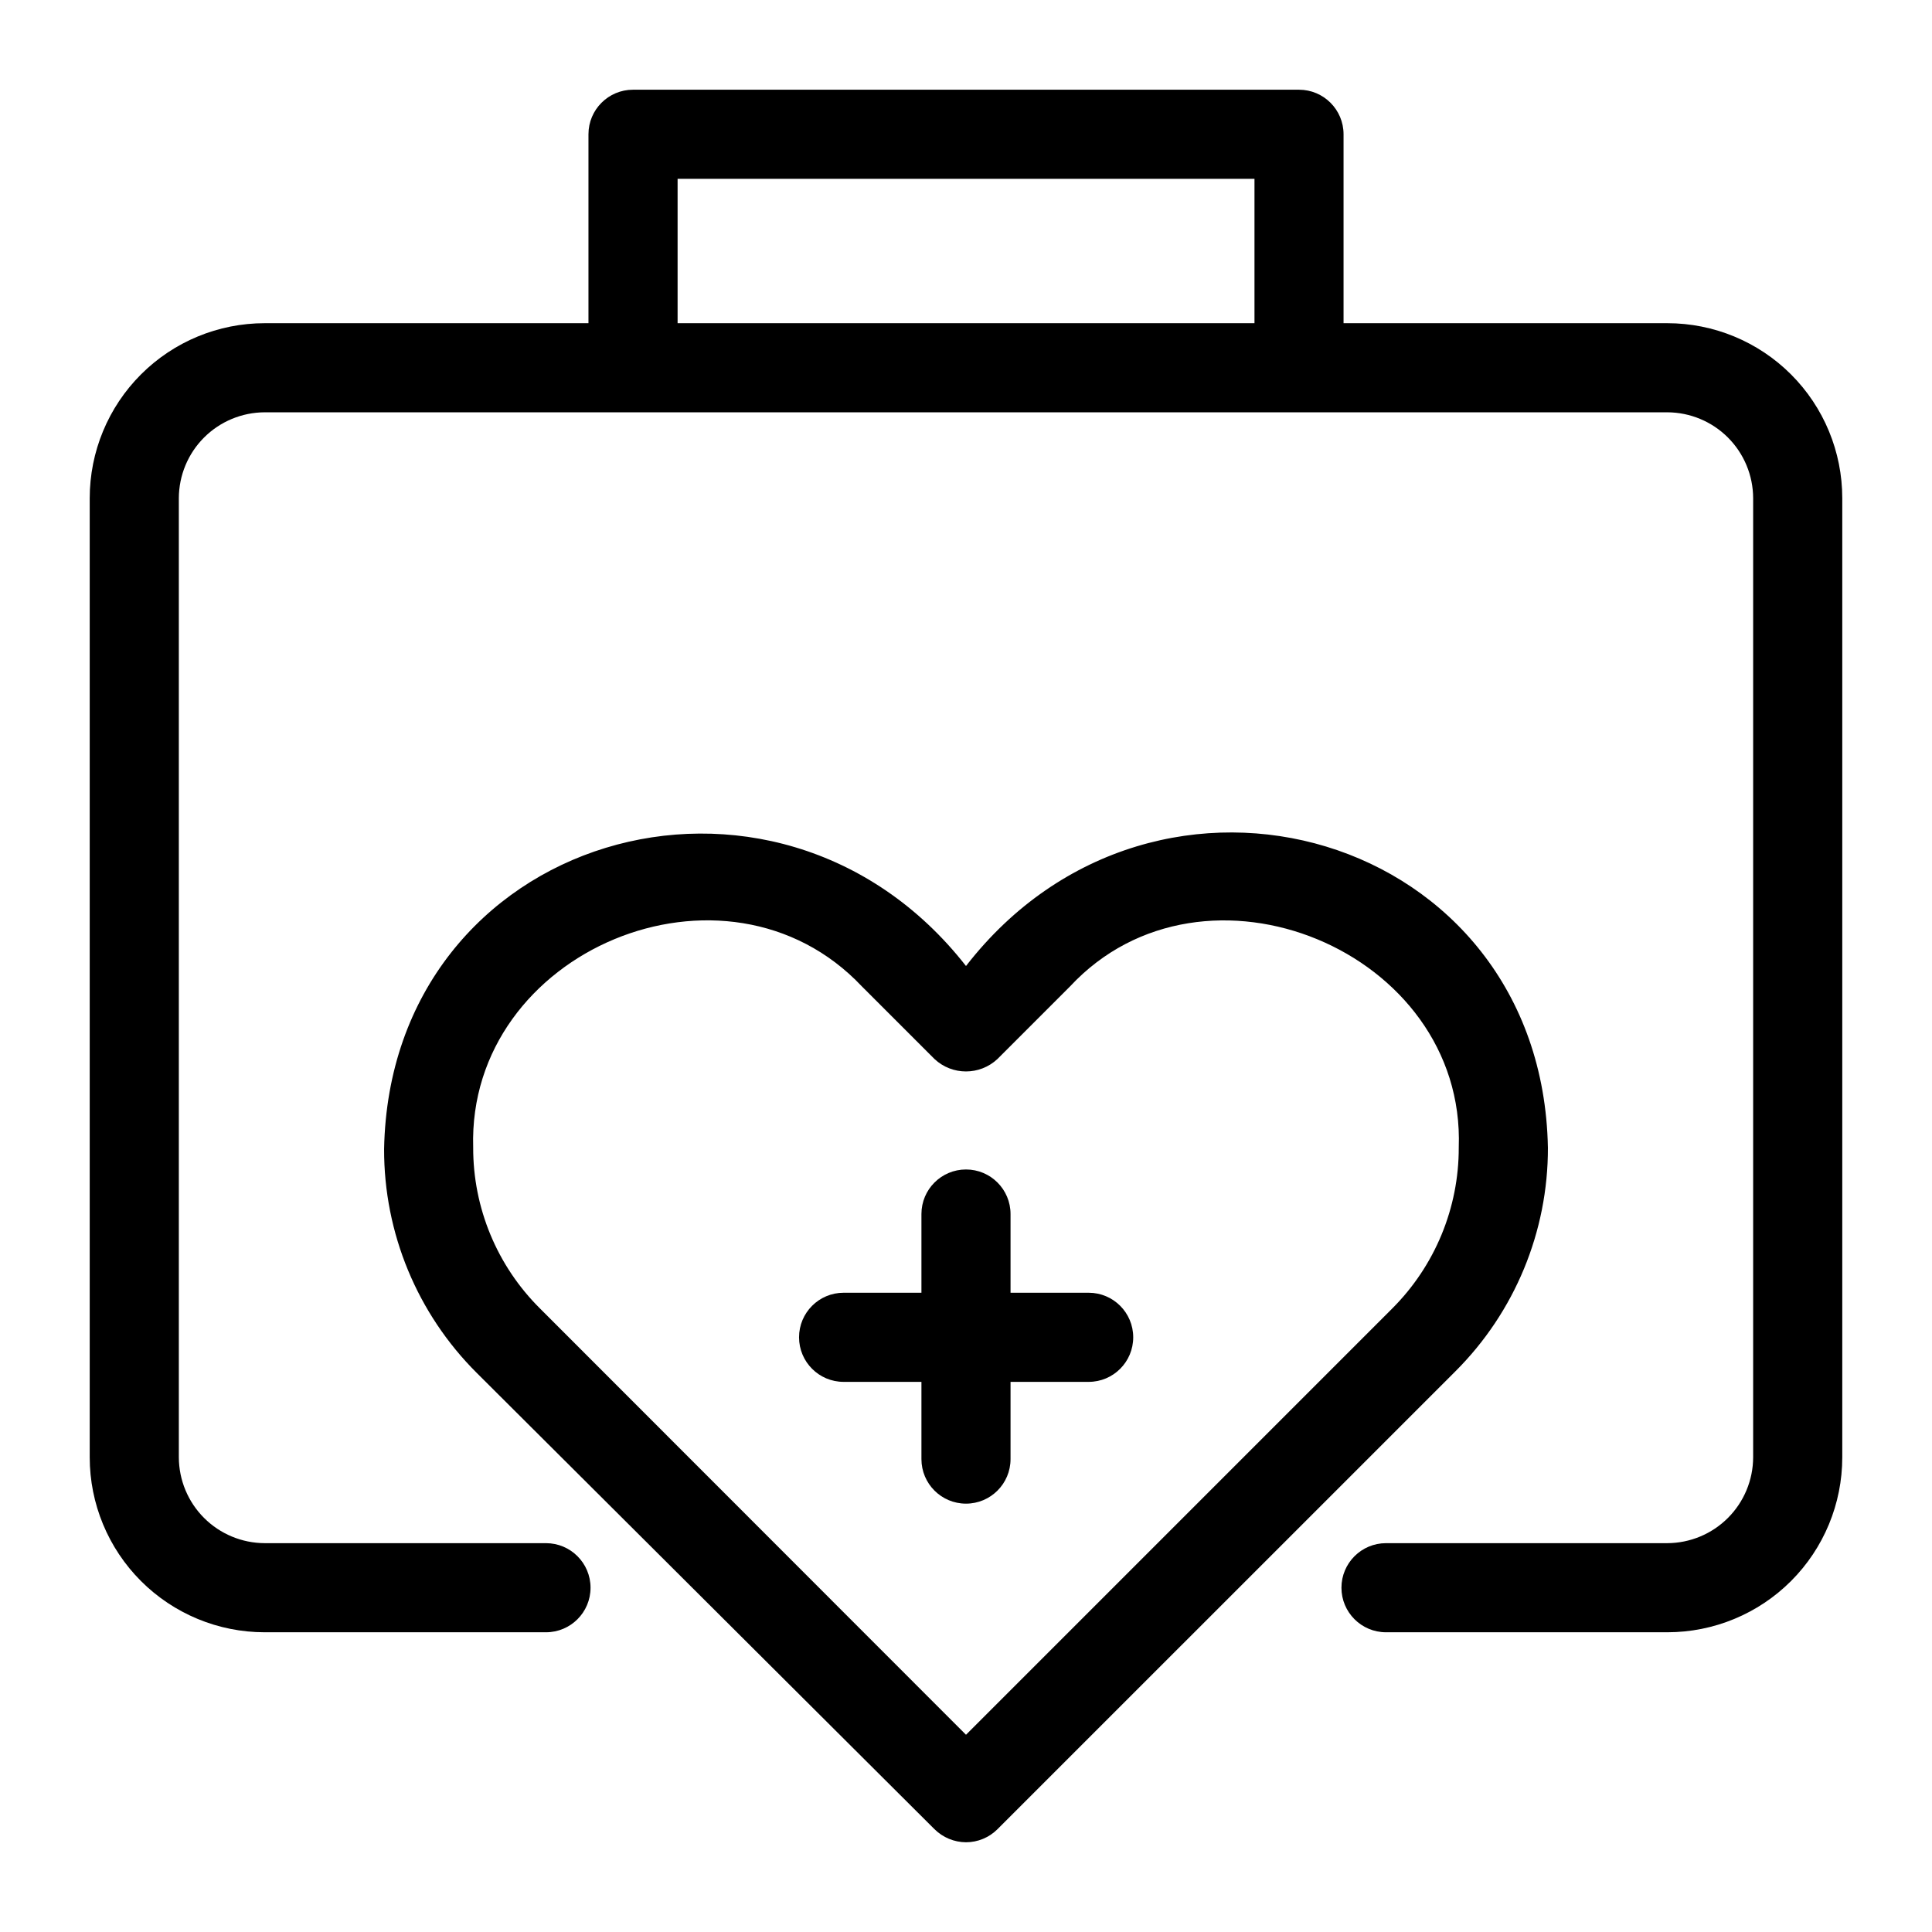 <?xml version="1.0" encoding="UTF-8"?>
<!-- The Best Svg Icon site in the world: iconSvg.co, Visit us! https://iconsvg.co -->
<svg fill="#000000" width="800px" height="800px" version="1.1" viewBox="144 144 512 512" xmlns="http://www.w3.org/2000/svg">
 <g>
  <path d="m585.86 229.65h-85.805v-50.066c0-6.523-5.285-11.809-11.809-11.809h-176.49c-6.523 0-11.809 5.285-11.809 11.809v50.066h-85.805c-12.297 0-24.09 4.883-32.785 13.578-8.695 8.695-13.582 20.492-13.582 32.789v254.19c0 12.297 4.887 24.09 13.582 32.785 8.695 8.695 20.488 13.578 32.785 13.578h74.547c6.523 0 11.809-5.285 11.809-11.805 0-6.523-5.285-11.809-11.809-11.809h-74.547c-6.027-0.023-11.801-2.426-16.066-6.688-4.262-4.262-6.664-10.035-6.684-16.062v-254.19c0.02-6.027 2.422-11.805 6.684-16.066 4.266-4.262 10.039-6.664 16.066-6.684h371.71c6.027 0.02 11.805 2.422 16.066 6.684s6.664 10.039 6.684 16.066v254.19c-0.02 6.027-2.422 11.801-6.684 16.062s-10.039 6.664-16.066 6.688h-74.547c-6.519 0-11.809 5.285-11.809 11.809 0 6.519 5.289 11.805 11.809 11.805h74.547c12.297 0 24.094-4.883 32.789-13.578 8.695-8.695 13.578-20.488 13.578-32.785v-254.19c0-12.297-4.883-24.094-13.578-32.789-8.695-8.695-20.492-13.578-32.789-13.578zm-262.29-38.258h152.88v38.258h-152.88z"/>
  <path d="m554.21 448.1c-1.574-83.445-103.75-113.2-154.21-48.098-50.617-64.707-152.64-34.953-154.21 48.492v-0.004c-0.062 22.273 8.781 43.641 24.562 59.355l121.3 120.91c2.223 2.203 5.219 3.445 8.348 3.465 3.129-0.004 6.129-1.25 8.344-3.465l121.31-121.3c15.777-15.715 24.621-37.086 24.559-59.355zm-154.21 155.63-112.89-112.96c-11.371-11.281-17.75-26.648-17.711-42.664-1.574-52.191 67.07-80.844 103.04-42.668l19.207 19.207c4.695 4.398 11.996 4.398 16.691 0l19.207-19.207c35.504-38.18 104.93-9.445 103.04 42.668 0.035 16-6.312 31.355-17.633 42.664z"/>
  <path d="m432.51 486.59h-20.707v-20.859c0-6.523-5.285-11.809-11.805-11.809-6.523 0-11.809 5.285-11.809 11.809v20.859h-20.625c-6.523 0-11.809 5.289-11.809 11.809 0 6.523 5.285 11.809 11.809 11.809h20.625v20.469c0 6.519 5.285 11.805 11.809 11.805 6.519 0 11.805-5.285 11.805-11.805v-20.469h20.707c6.519 0 11.805-5.285 11.805-11.809 0-6.519-5.285-11.809-11.805-11.809z"/>
 </g>
</svg>